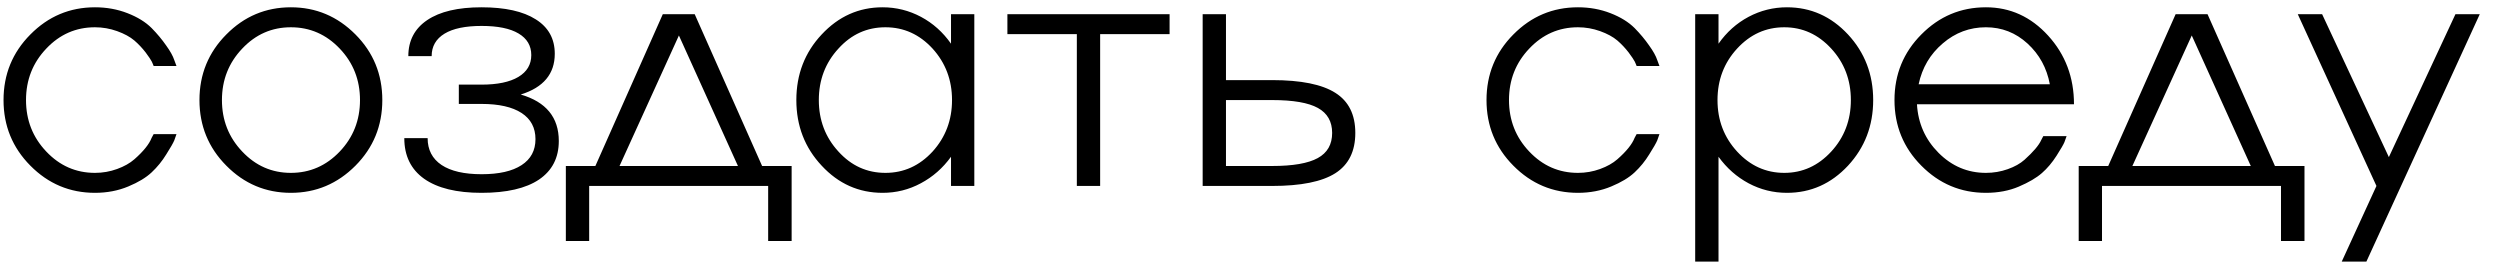 <?xml version="1.0" encoding="UTF-8"?> <svg xmlns="http://www.w3.org/2000/svg" width="121" height="13" viewBox="0 0 121 13" fill="none"><path d="M4.596 8.367C4.969 8.367 5.326 8.304 5.667 8.18C6.008 8.056 6.287 7.899 6.504 7.709C6.942 7.325 7.221 6.978 7.34 6.67L7.437 6.491H8.542C8.493 6.637 8.458 6.738 8.436 6.792C8.382 6.922 8.252 7.149 8.046 7.474C7.851 7.793 7.616 8.083 7.34 8.342C7.069 8.597 6.693 8.824 6.211 9.024C5.719 9.23 5.18 9.333 4.596 9.333C3.378 9.333 2.336 8.894 1.47 8.018C0.604 7.146 0.171 6.088 0.171 4.843C0.171 3.598 0.604 2.54 1.47 1.669C2.336 0.792 3.378 0.353 4.596 0.353C5.159 0.353 5.684 0.448 6.171 0.638C6.658 0.827 7.048 1.068 7.34 1.36C7.611 1.636 7.843 1.915 8.038 2.196C8.238 2.472 8.371 2.711 8.436 2.911L8.542 3.195H7.437C7.437 3.19 7.427 3.163 7.405 3.114C7.383 3.065 7.364 3.022 7.348 2.984C7.305 2.897 7.205 2.748 7.048 2.537C6.885 2.326 6.704 2.134 6.504 1.961C6.293 1.782 6.014 1.631 5.667 1.506C5.321 1.382 4.964 1.32 4.596 1.32C3.676 1.32 2.891 1.663 2.241 2.351C1.586 3.038 1.259 3.869 1.259 4.843C1.259 5.817 1.586 6.648 2.241 7.336C2.891 8.023 3.676 8.367 4.596 8.367ZM10.954 1.669C11.819 0.792 12.861 0.353 14.079 0.353C15.292 0.353 16.334 0.792 17.205 1.669C18.071 2.54 18.504 3.598 18.504 4.843C18.504 6.088 18.071 7.146 17.205 8.018C16.334 8.894 15.292 9.333 14.079 9.333C12.861 9.333 11.819 8.894 10.954 8.018C10.088 7.146 9.654 6.088 9.654 4.843C9.654 3.598 10.088 2.54 10.954 1.669ZM11.725 7.336C12.374 8.023 13.159 8.367 14.079 8.367C14.999 8.367 15.787 8.023 16.442 7.336C17.097 6.648 17.424 5.817 17.424 4.843C17.424 3.869 17.097 3.038 16.442 2.351C15.787 1.663 14.999 1.32 14.079 1.32C13.159 1.32 12.374 1.663 11.725 2.351C11.07 3.038 10.742 3.869 10.742 4.843C10.742 5.817 11.07 6.648 11.725 7.336ZM25.203 4.575C26.431 4.932 27.046 5.682 27.046 6.824C27.046 7.636 26.726 8.258 26.088 8.691C25.449 9.119 24.521 9.333 23.303 9.333C22.096 9.333 21.17 9.106 20.526 8.651C19.888 8.196 19.568 7.541 19.568 6.686H20.697C20.697 7.249 20.921 7.682 21.371 7.985C21.82 8.283 22.467 8.432 23.311 8.432C24.15 8.432 24.794 8.286 25.243 7.993C25.693 7.701 25.917 7.282 25.917 6.735C25.917 6.183 25.693 5.761 25.243 5.468C24.794 5.176 24.147 5.03 23.303 5.03H22.207V4.096H23.303C24.077 4.096 24.672 3.972 25.089 3.723C25.506 3.474 25.714 3.122 25.714 2.667C25.714 2.213 25.509 1.864 25.097 1.62C24.686 1.376 24.09 1.255 23.311 1.255C22.526 1.255 21.928 1.379 21.517 1.628C21.1 1.882 20.892 2.245 20.892 2.716H19.763C19.763 1.964 20.069 1.382 20.681 0.97C21.292 0.559 22.166 0.353 23.303 0.353C24.445 0.353 25.322 0.548 25.933 0.938C26.545 1.322 26.851 1.877 26.851 2.602C26.851 3.577 26.302 4.234 25.203 4.575ZM33.623 0.686L36.886 8.034H38.315V11.663H37.179V9H28.516V11.663H27.387V8.034H28.816L32.08 0.686H33.623ZM32.859 1.717L29.985 8.034H35.717L32.859 1.717ZM46.029 2.115V0.686H47.157V9H46.029V7.587C45.634 8.134 45.147 8.562 44.568 8.87C43.994 9.179 43.377 9.333 42.717 9.333C41.564 9.333 40.581 8.894 39.769 8.018C38.952 7.146 38.543 6.088 38.543 4.843C38.543 3.598 38.952 2.54 39.769 1.669C40.587 0.792 41.569 0.353 42.717 0.353C43.377 0.353 43.997 0.508 44.576 0.816C45.155 1.125 45.639 1.558 46.029 2.115ZM40.581 7.336C41.204 8.023 41.961 8.367 42.855 8.367C43.742 8.367 44.503 8.023 45.136 7.336C45.764 6.643 46.078 5.812 46.078 4.843C46.078 3.874 45.764 3.043 45.136 2.351C44.503 1.663 43.742 1.32 42.855 1.32C41.961 1.32 41.204 1.663 40.581 2.351C39.948 3.038 39.631 3.869 39.631 4.843C39.631 5.817 39.948 6.648 40.581 7.336ZM53.247 9H52.119V1.652H48.758V0.686H56.608V1.652H53.247V9ZM59.337 3.877H61.57C62.966 3.877 63.986 4.083 64.631 4.494C65.275 4.9 65.597 5.547 65.597 6.434C65.597 7.322 65.275 7.972 64.631 8.383C63.986 8.794 62.966 9 61.57 9H58.209V0.686H59.337V3.877ZM59.337 8.034H61.57C62.577 8.034 63.313 7.907 63.778 7.652C64.244 7.398 64.476 6.992 64.476 6.434C64.476 5.882 64.246 5.479 63.786 5.225C63.326 4.97 62.587 4.843 61.57 4.843H59.337V8.034ZM76.372 8.367C76.745 8.367 77.103 8.304 77.444 8.18C77.784 8.056 78.063 7.899 78.28 7.709C78.718 7.325 78.997 6.978 79.116 6.67L79.213 6.491H80.318C80.269 6.637 80.234 6.738 80.212 6.792C80.158 6.922 80.028 7.149 79.822 7.474C79.627 7.793 79.392 8.083 79.116 8.342C78.845 8.597 78.469 8.824 77.987 9.024C77.495 9.23 76.956 9.333 76.372 9.333C75.154 9.333 74.112 8.894 73.246 8.018C72.38 7.146 71.947 6.088 71.947 4.843C71.947 3.598 72.38 2.54 73.246 1.669C74.112 0.792 75.154 0.353 76.372 0.353C76.935 0.353 77.46 0.448 77.947 0.638C78.434 0.827 78.824 1.068 79.116 1.36C79.387 1.636 79.619 1.915 79.814 2.196C80.014 2.472 80.147 2.711 80.212 2.911L80.318 3.195H79.213C79.213 3.19 79.203 3.163 79.181 3.114C79.159 3.065 79.14 3.022 79.124 2.984C79.081 2.897 78.981 2.748 78.824 2.537C78.661 2.326 78.48 2.134 78.28 1.961C78.069 1.782 77.79 1.631 77.444 1.506C77.097 1.382 76.74 1.32 76.372 1.32C75.452 1.32 74.667 1.663 74.017 2.351C73.362 3.038 73.035 3.869 73.035 4.843C73.035 5.817 73.362 6.648 74.017 7.336C74.667 8.023 75.452 8.367 76.372 8.367ZM86.489 0.353C87.641 0.353 88.626 0.792 89.444 1.669C90.256 2.546 90.662 3.604 90.662 4.843C90.662 6.083 90.256 7.141 89.444 8.018C88.626 8.894 87.641 9.333 86.489 9.333C85.828 9.333 85.209 9.179 84.629 8.87C84.056 8.562 83.571 8.134 83.176 7.587V12.662H82.047V0.686H83.176V2.115C83.566 1.558 84.05 1.125 84.629 0.816C85.209 0.508 85.828 0.353 86.489 0.353ZM83.127 4.843C83.127 5.817 83.444 6.648 84.077 7.336C84.71 8.023 85.471 8.367 86.359 8.367C87.241 8.367 87.999 8.023 88.632 7.336C89.265 6.648 89.582 5.817 89.582 4.843C89.582 3.869 89.265 3.038 88.632 2.351C87.999 1.663 87.241 1.32 86.359 1.32C85.471 1.32 84.71 1.663 84.077 2.351C83.444 3.038 83.127 3.869 83.127 4.843ZM96.118 8.367C96.486 8.367 96.838 8.307 97.174 8.188C97.509 8.069 97.78 7.917 97.986 7.733C98.413 7.349 98.684 7.03 98.797 6.775L98.895 6.589H100.023C99.986 6.702 99.95 6.8 99.918 6.881C99.874 6.989 99.747 7.208 99.536 7.539C99.325 7.869 99.09 8.148 98.83 8.375C98.565 8.608 98.191 8.827 97.71 9.032C97.239 9.233 96.708 9.333 96.118 9.333C94.9 9.333 93.859 8.894 92.992 8.018C92.126 7.146 91.693 6.088 91.693 4.843C91.693 3.598 92.126 2.54 92.992 1.669C93.859 0.792 94.9 0.353 96.118 0.353C97.293 0.353 98.297 0.811 99.13 1.725C99.964 2.64 100.381 3.747 100.381 5.046H92.781C92.835 5.972 93.185 6.756 93.829 7.401C94.473 8.045 95.236 8.367 96.118 8.367ZM96.118 1.32C95.333 1.32 94.638 1.579 94.032 2.099C93.42 2.619 93.03 3.279 92.862 4.08H99.212C99.065 3.29 98.705 2.632 98.132 2.107C97.558 1.582 96.887 1.32 96.118 1.32ZM106.844 0.686L110.108 8.034H111.537V11.663H110.4V9H101.737V11.663H100.609V8.034H102.038L105.301 0.686H106.844ZM106.081 1.717L103.207 8.034H108.939L106.081 1.717ZM115.621 7.604L118.844 0.686H120.021L114.533 12.662H113.34L115.02 9L111.212 0.686H112.39L115.621 7.604Z" fill="black"></path></svg> 